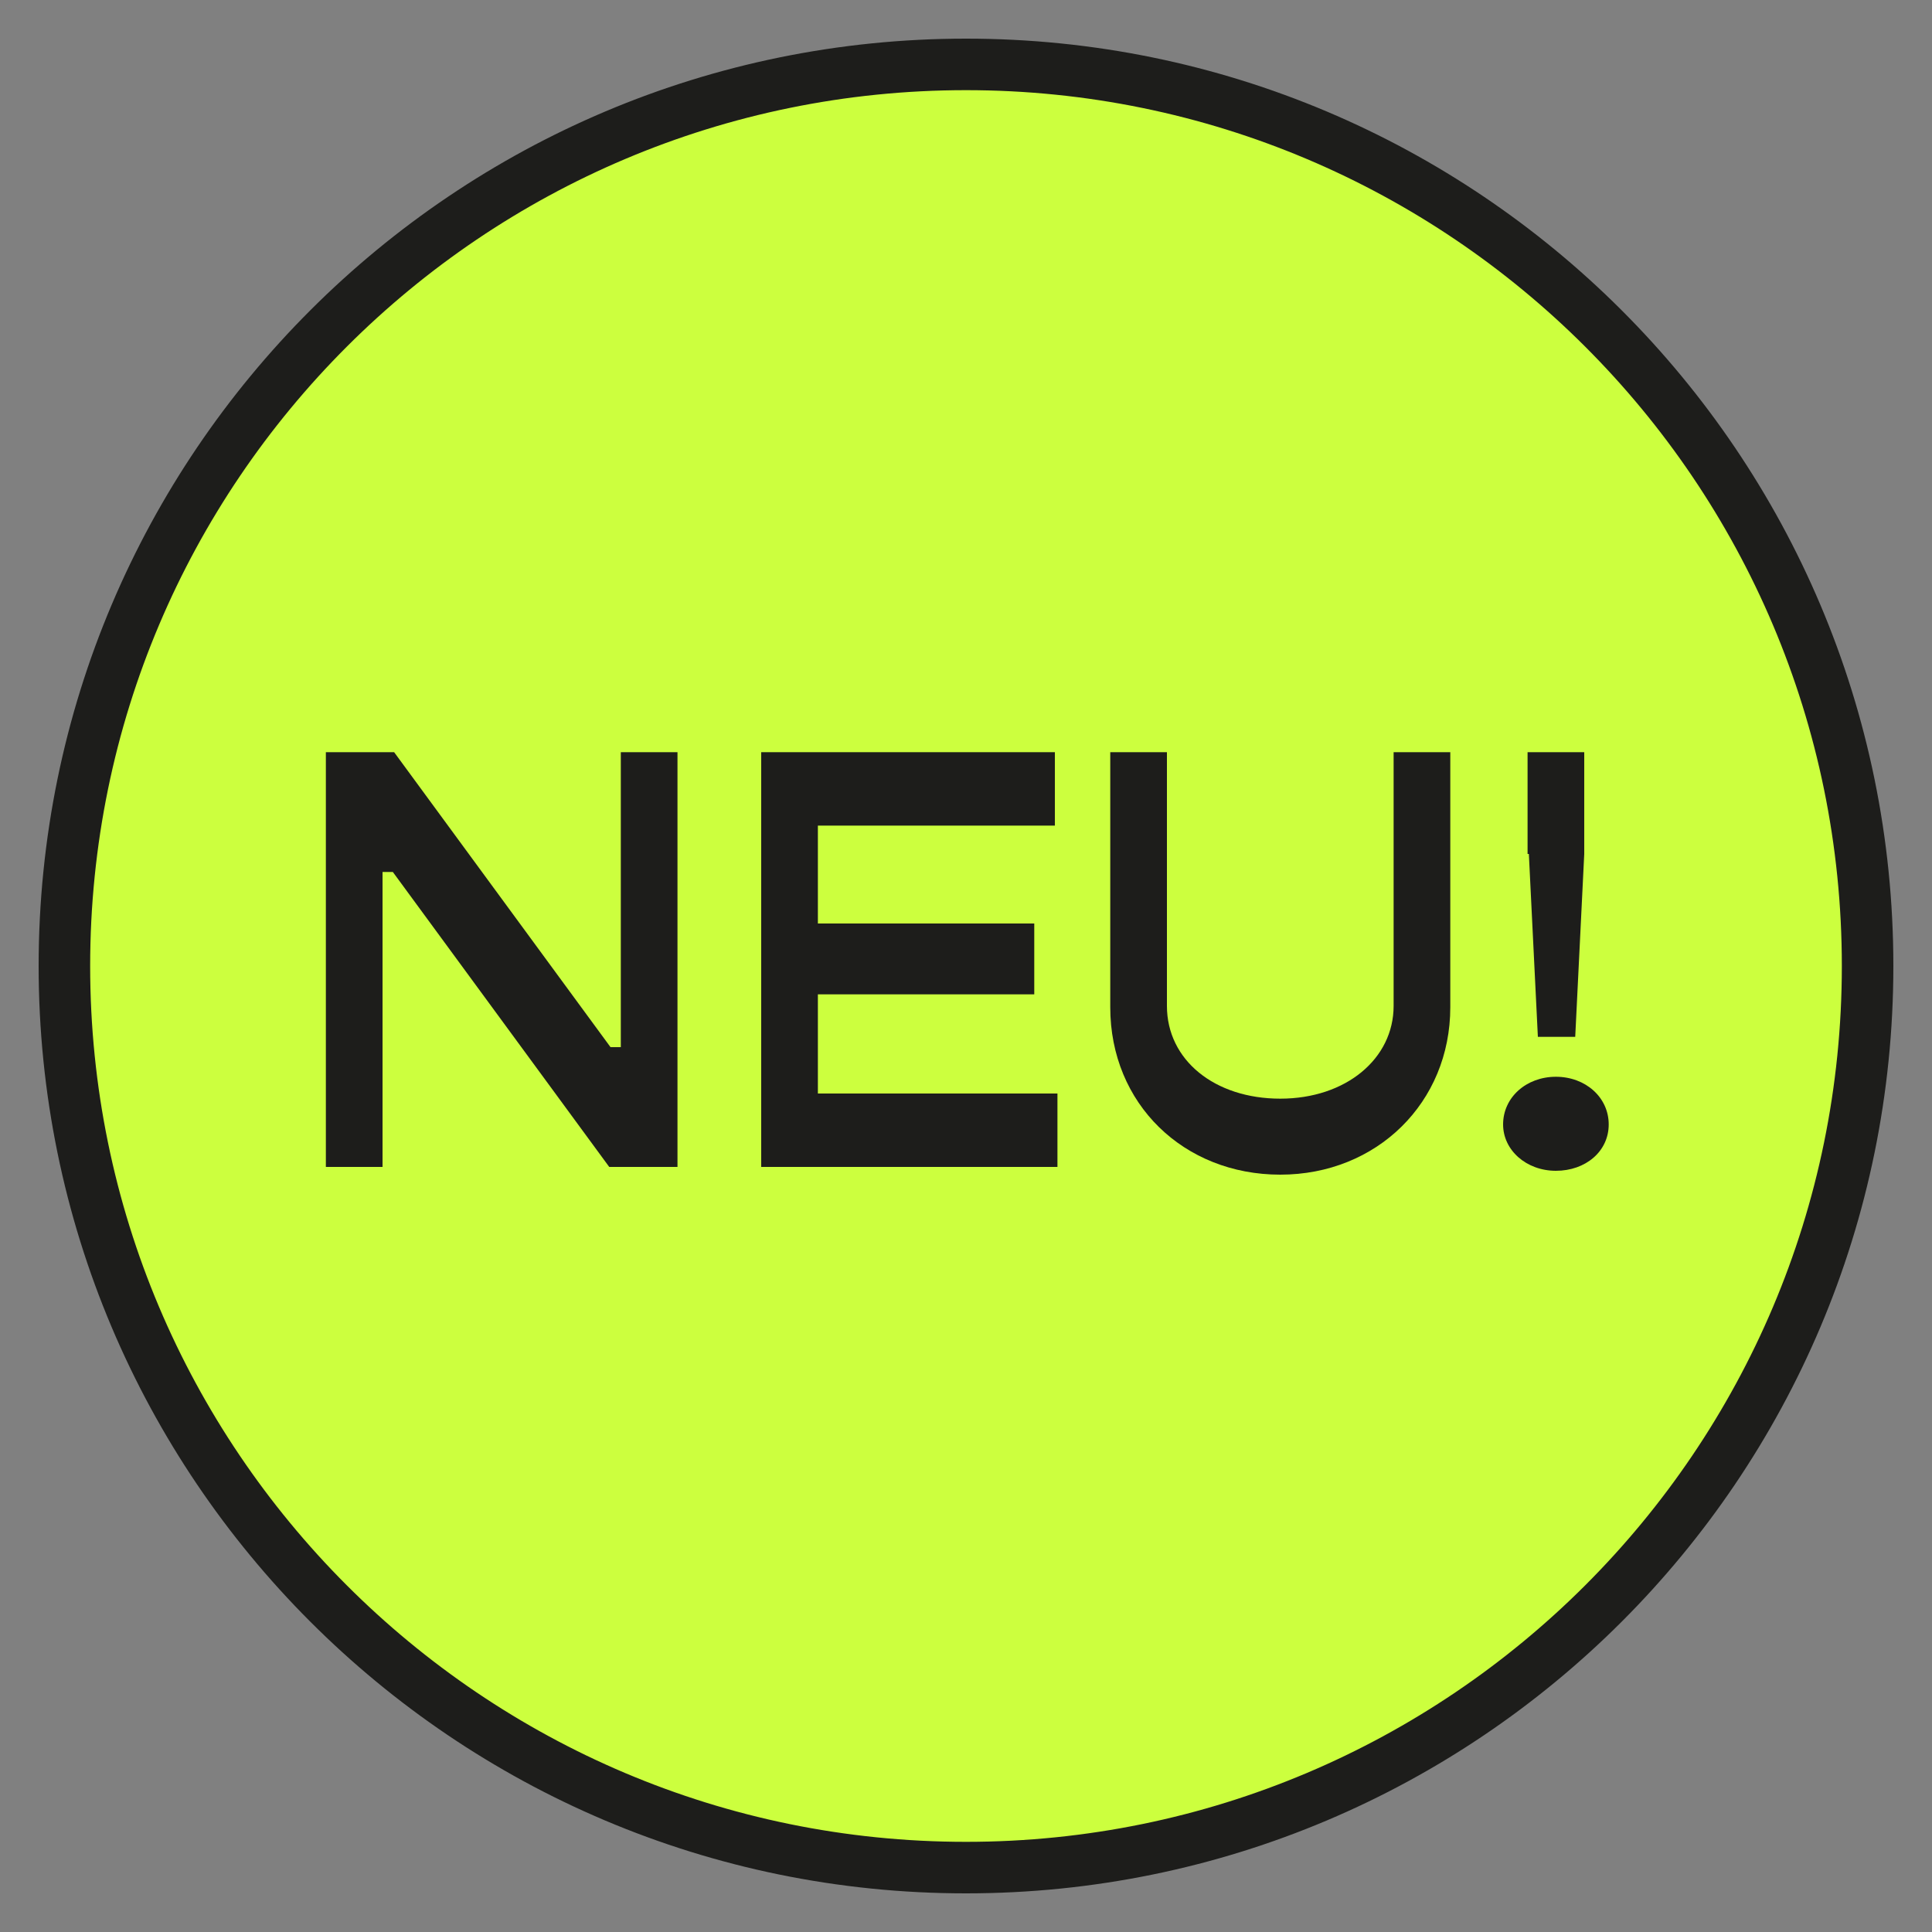 <svg xmlns="http://www.w3.org/2000/svg" id="Ebene_1" viewBox="0 0 150 150"><rect x="0" y="0" width="150" height="150" fill="#808080" stroke="none"/><path d="M75,145c38.6,0,70-31.3,70-70S113.6,5,75,5c-38.6,0-70,31.3-70,70,0,38.6,31.3,70,70,70" fill="#ccff3e" stroke="#1d1d1b" stroke-miterlimit="10" stroke-width="4"></path><g><path d="M25.4,58.4h5.2l16.8,22.9h.8v-22.9h4.4v32.2h-5.3l-16.8-22.9h-.8v22.9h-4.4v-32.2Z" fill="#1d1d1b"></path><path d="M82.1,84.9v5.7h-23v-32.2h22.8v5.7h-18.4v7.6h16.8v5.5h-16.8v7.7h18.6Z" fill="#1d1d1b"></path><path d="M86.2,78.2v-19.8h4.4v19.7c0,4.2,3.7,7.2,8.8,7.2s8.8-3.1,8.8-7.2v-19.7h4.4v19.8c0,7.4-5.7,13-13.2,13s-13.2-5.5-13.2-13Z" fill="#1d1d1b"></path><path d="M116.7,87.3c0-2.1,1.8-3.7,4.1-3.7s4.1,1.6,4.1,3.7-1.8,3.6-4.1,3.6-4.1-1.6-4.1-3.6ZM118.6,66.3v-7.9h4.4v7.9l-.7,14.2h-2.9l-.7-14.2Z" fill="#1d1d1b"></path></g></svg>